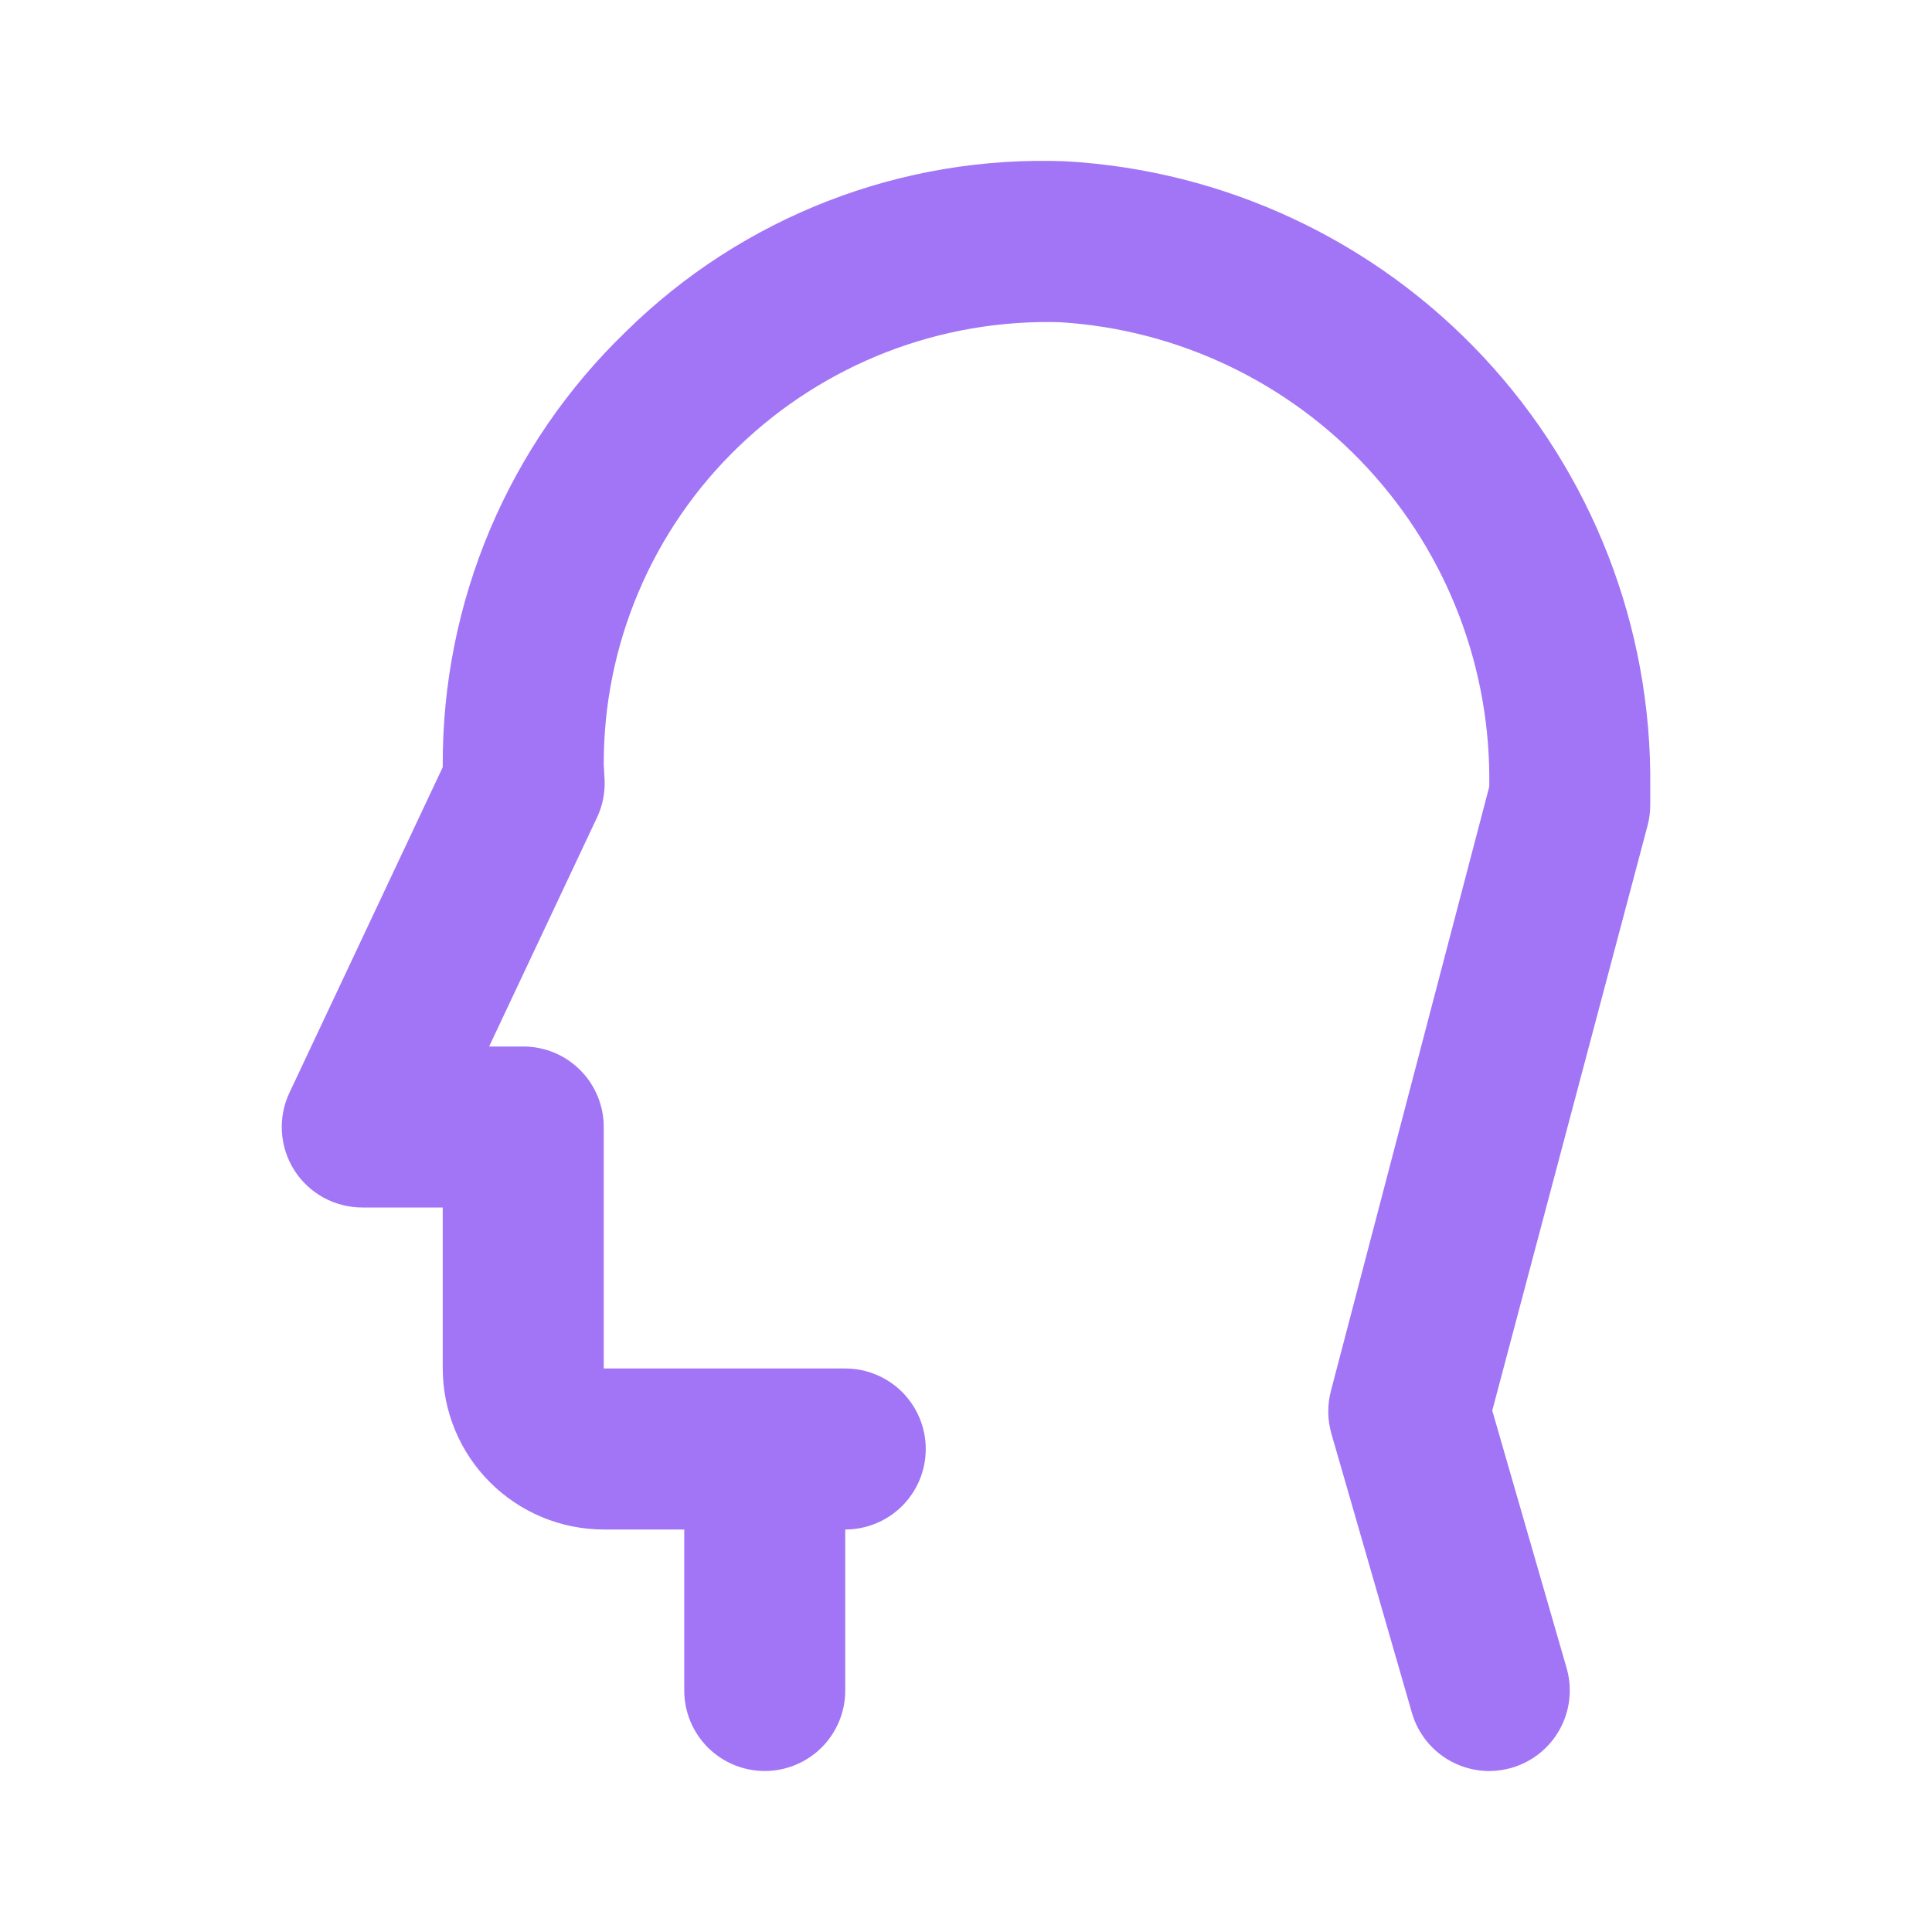 <svg width="36" height="36" viewBox="0 0 36 36" fill="none" xmlns="http://www.w3.org/2000/svg">
<path d="M19.846 3.005C18.338 2.948 16.835 3.199 15.428 3.745C14.021 4.29 12.741 5.117 11.666 6.176C10.581 7.221 9.719 8.476 9.132 9.863C8.545 11.251 8.245 12.743 8.25 14.25V14.295L5.394 20.36C5.286 20.589 5.237 20.841 5.253 21.093C5.269 21.346 5.348 21.59 5.483 21.804C5.618 22.017 5.806 22.193 6.027 22.315C6.249 22.436 6.497 22.5 6.75 22.5H8.25V25.5C8.251 26.295 8.567 27.058 9.13 27.62C9.692 28.183 10.455 28.499 11.25 28.5H12.75V31.5C12.75 31.898 12.908 32.279 13.189 32.561C13.471 32.842 13.852 33 14.25 33C14.648 33 15.029 32.842 15.311 32.561C15.592 32.279 15.75 31.898 15.75 31.5V28.5C16.148 28.5 16.529 28.342 16.811 28.061C17.092 27.779 17.25 27.398 17.25 27C17.25 26.602 17.092 26.221 16.811 25.939C16.529 25.658 16.148 25.5 15.75 25.5H11.25V21C11.25 20.803 11.211 20.608 11.136 20.426C11.061 20.244 10.95 20.078 10.811 19.939C10.671 19.8 10.506 19.689 10.324 19.614C10.142 19.539 9.947 19.5 9.75 19.5H9.114L11.124 15.234C11.227 15.016 11.276 14.777 11.266 14.537C11.266 14.522 11.252 14.265 11.25 14.25C11.246 13.145 11.466 12.051 11.897 11.033C12.327 10.016 12.959 9.096 13.755 8.329C14.55 7.561 15.49 6.96 16.52 6.56C17.55 6.161 18.65 5.972 19.755 6.004C21.945 6.14 23.999 7.116 25.488 8.728C26.977 10.34 27.787 12.464 27.75 14.659L24.8 25.916C24.731 26.179 24.734 26.455 24.809 26.716L26.309 31.916C26.399 32.228 26.588 32.503 26.848 32.699C27.108 32.894 27.425 33 27.75 33.001C27.891 33 28.031 32.98 28.166 32.941C28.548 32.831 28.871 32.573 29.063 32.225C29.256 31.877 29.302 31.466 29.192 31.084L27.806 26.284L30.7 15.384C30.733 15.259 30.75 15.13 30.75 15V14.659C30.782 11.686 29.666 8.816 27.635 6.645C25.604 4.474 22.814 3.17 19.846 3.005Z" fill="#A175F6"/>
</svg>

